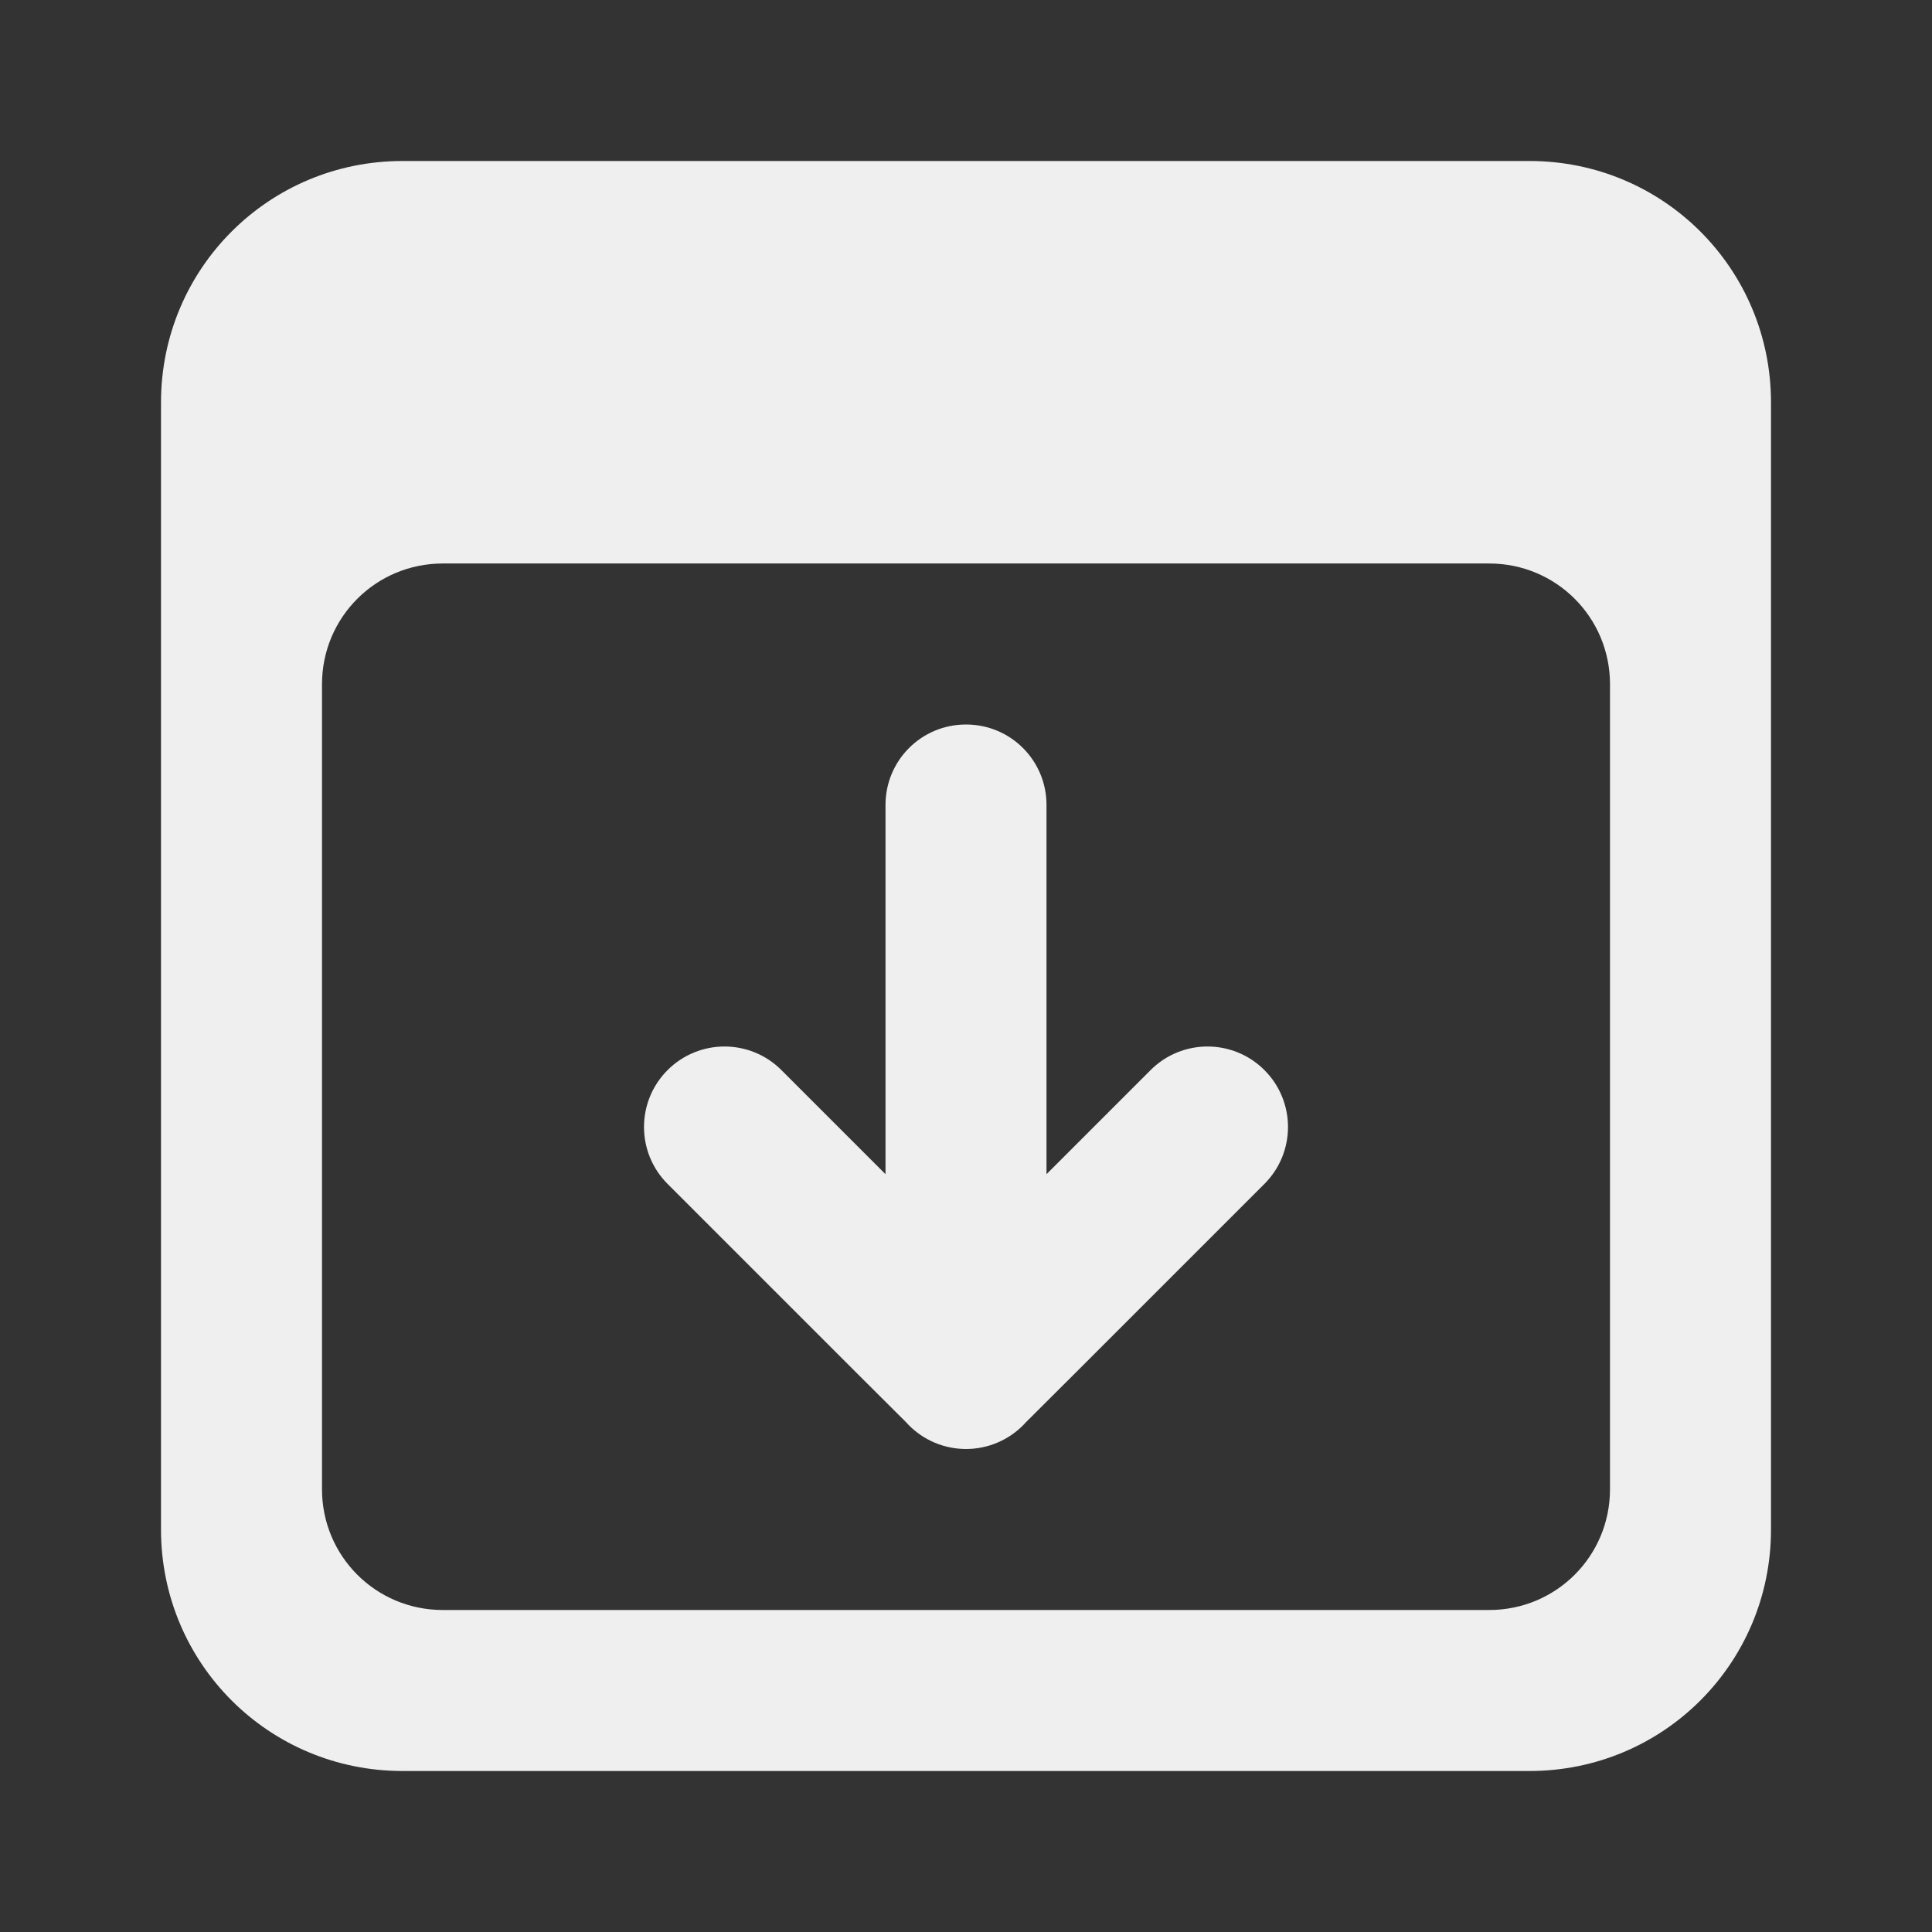 <svg viewBox="0 0 24 24" xmlns="http://www.w3.org/2000/svg"><rect x="0" y="0" width="24" height="24" fill="#333333" stroke="none"/><g fill="#efefef"><path d="m22 5c0-1.662-1.338-3-3-3h-14c-1.662 0-3 1.338-3 3v14c0 1.662 1.338 3 3 3h14c1.662 0 3-1.338 3-3zm-2 3.5v10c0 .831-.669 1.5-1.5 1.5h-13c-.831 0-1.5-.669-1.5-1.5v-10c0-.831.669-1.5 1.5-1.5h13c.831 0 1.5.669 1.5 1.5z"/><path d="m16 14c0-.256-.098-.512-.293-.707-.195-.195-.451-.293-.707-.293s-.512.098-.707.293l-1.293 1.293v-4.586c0-.554-.446-1-1-1s-1 .446-1 1v4.586l-1.293-1.293c-.195-.195-.451-.293-.707-.293s-.512.098-.707.293c-.195.195-.293.451-.293.707s.098.512.293.707l2.293 2.293.674.672.023.025c.188.194.447.303.717.303.27-0.0.529-.109.717-.303l.023-.025.674-.672 2.293-2.293c.195-.195.293-.451.293-.707z"/></g></svg>